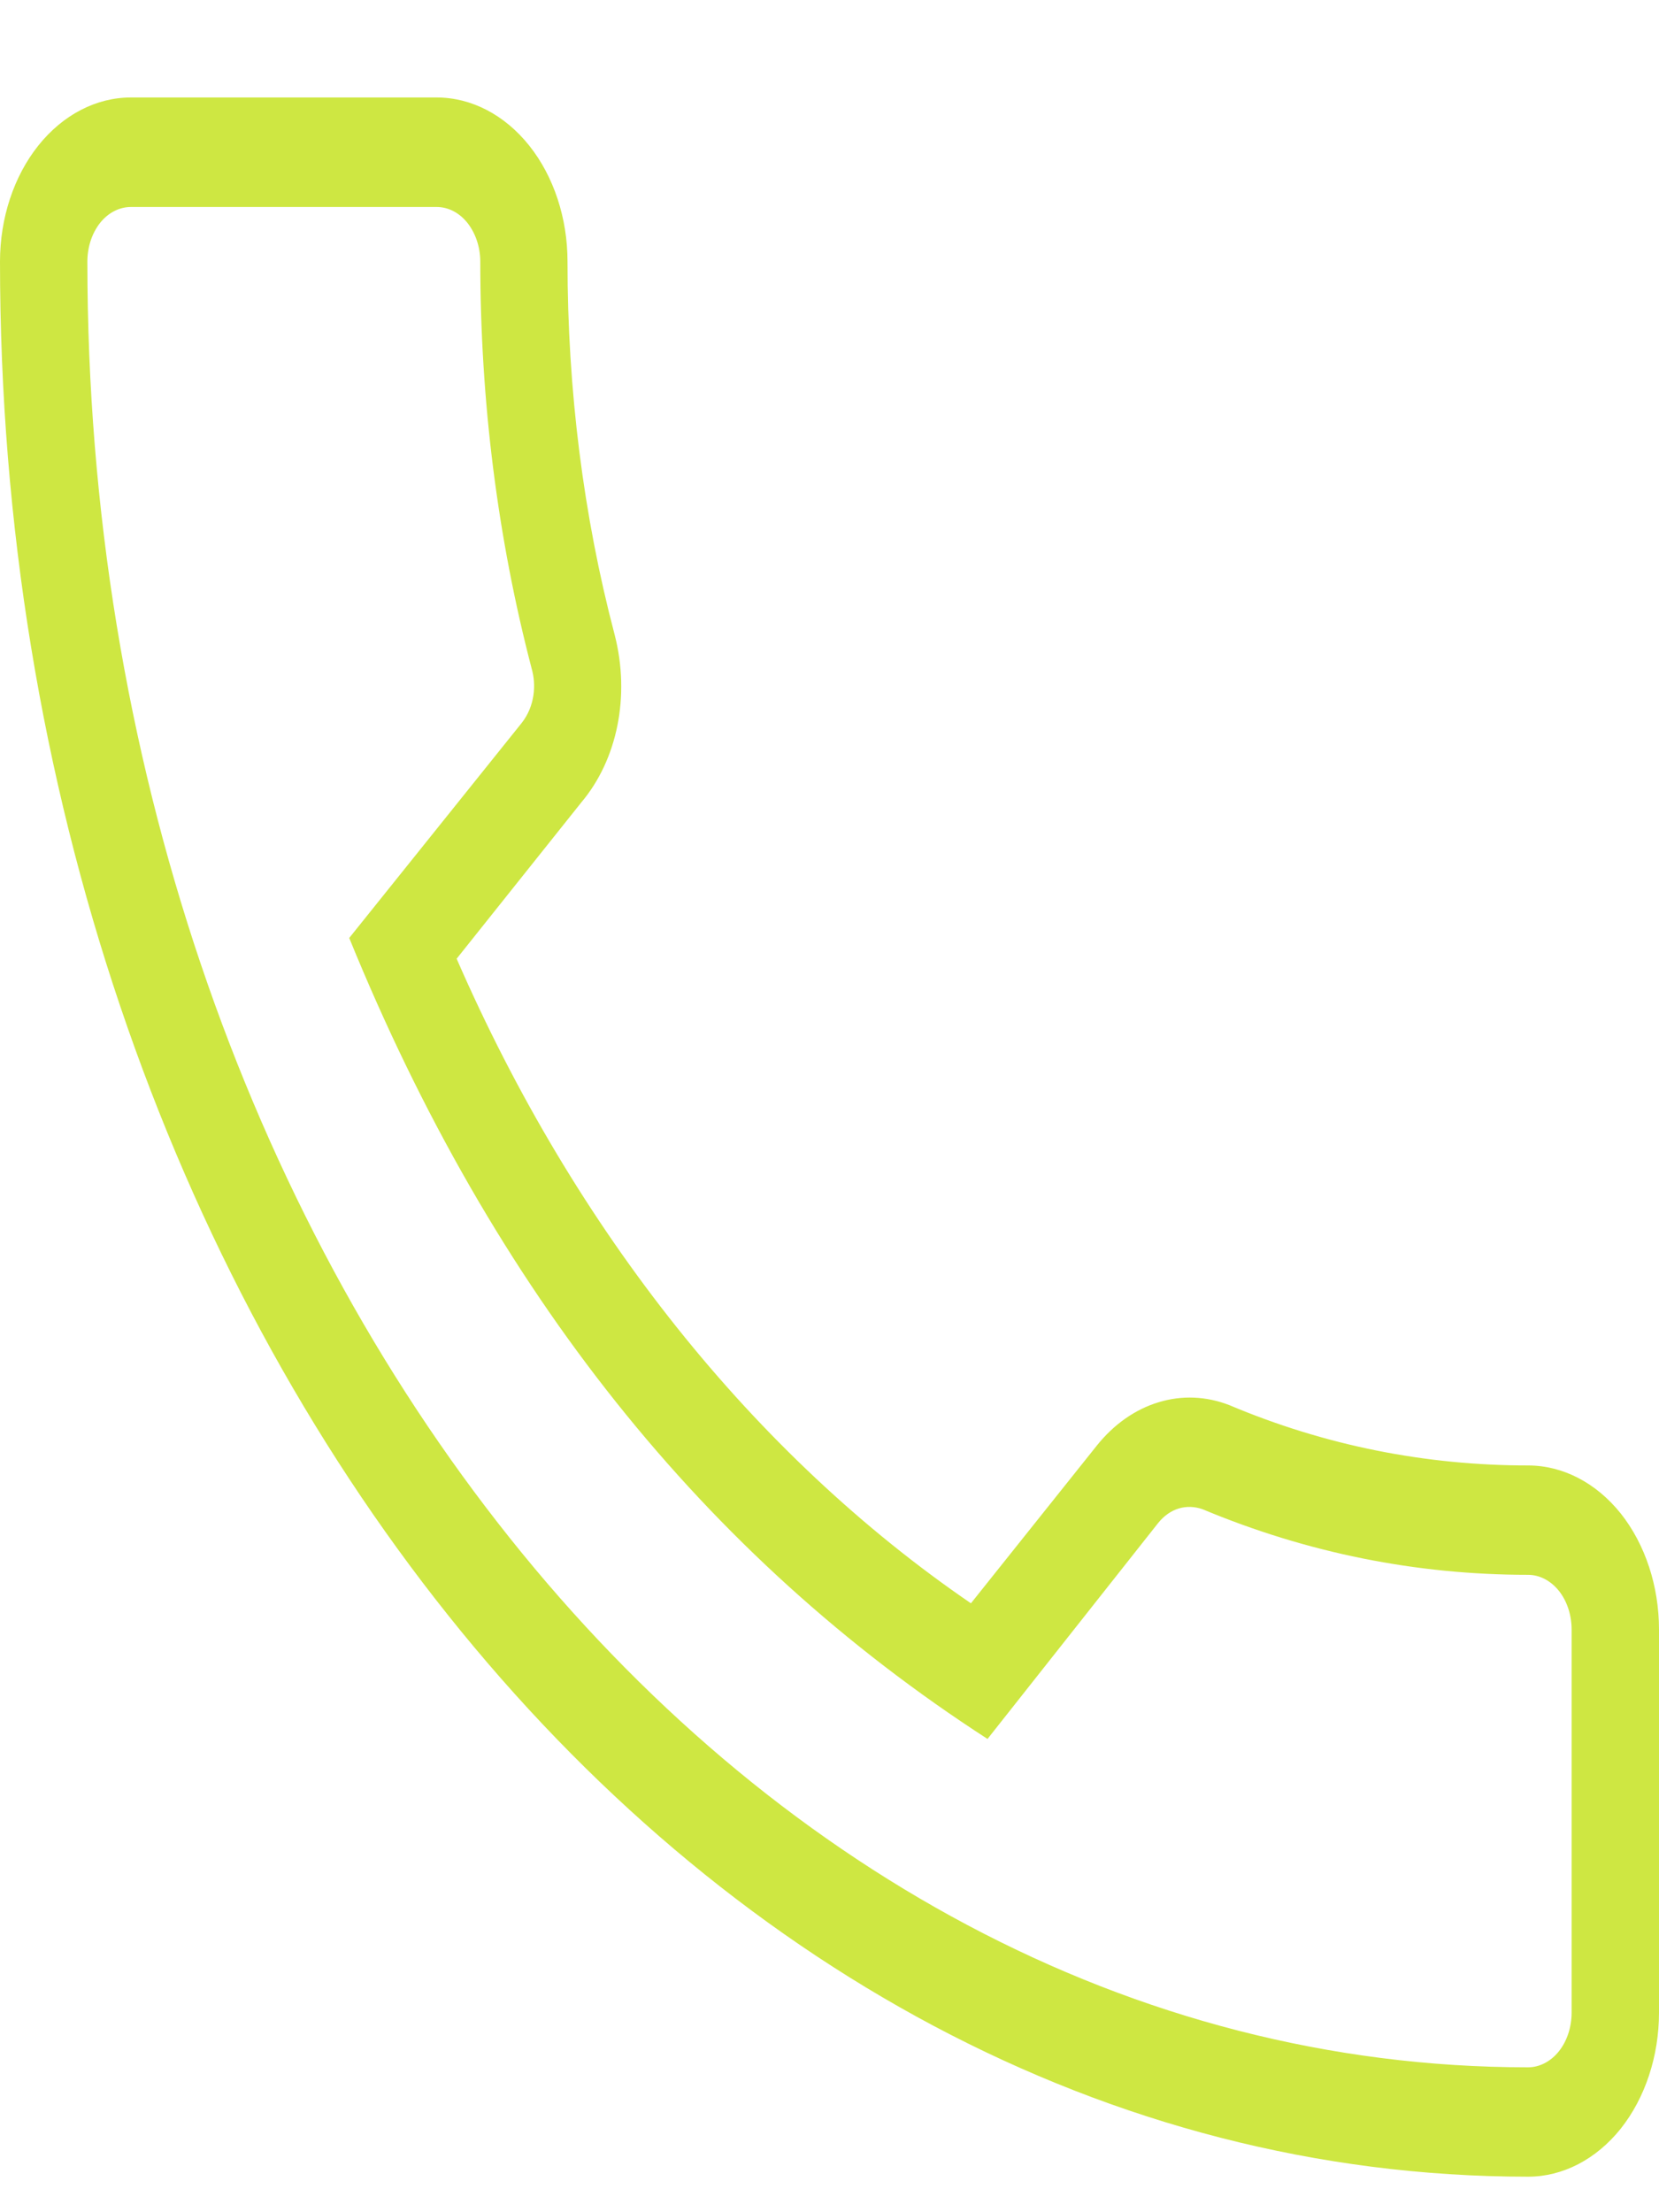 <?xml version="1.0" encoding="UTF-8"?> <svg xmlns="http://www.w3.org/2000/svg" width="12" height="16" viewBox="0 0 12 16" fill="none"><path d="M11.053 15.743C11.304 15.743 11.545 15.618 11.723 15.396C11.9 15.173 12 14.871 12 14.556V11.786C12 11.471 11.9 11.169 11.723 10.946C11.545 10.724 11.304 10.599 11.053 10.599C10.314 10.599 9.587 10.456 8.893 10.163C8.727 10.098 8.549 10.09 8.38 10.142C8.211 10.193 8.056 10.302 7.933 10.456L7.023 11.596C5.452 10.521 4.161 8.903 3.303 6.934L4.206 5.802C4.465 5.494 4.56 5.034 4.446 4.591C4.219 3.729 4.105 2.818 4.105 1.892C4.105 1.577 4.005 1.275 3.828 1.053C3.65 0.83 3.409 0.705 3.158 0.705H0.947C0.696 0.705 0.455 0.83 0.277 1.053C0.1 1.275 0 1.577 0 1.892C0 9.53 4.958 15.743 11.053 15.743ZM0.947 1.497H3.158C3.242 1.497 3.322 1.538 3.381 1.612C3.44 1.687 3.474 1.787 3.474 1.892C3.474 2.905 3.6 3.895 3.846 4.837C3.878 4.947 3.872 5.106 3.771 5.232L2.526 6.784C3.568 9.34 5.097 11.255 7.143 12.577L8.375 11.018C8.463 10.907 8.583 10.876 8.697 10.915C9.455 11.232 10.244 11.39 11.053 11.39C11.136 11.39 11.217 11.432 11.276 11.506C11.335 11.58 11.368 11.681 11.368 11.786V14.556C11.368 14.661 11.335 14.762 11.276 14.836C11.217 14.91 11.136 14.952 11.053 14.952C5.305 14.952 0.632 9.095 0.632 1.892C0.632 1.787 0.665 1.687 0.724 1.612C0.783 1.538 0.864 1.497 0.947 1.497Z" fill="#CEE742"></path></svg> 